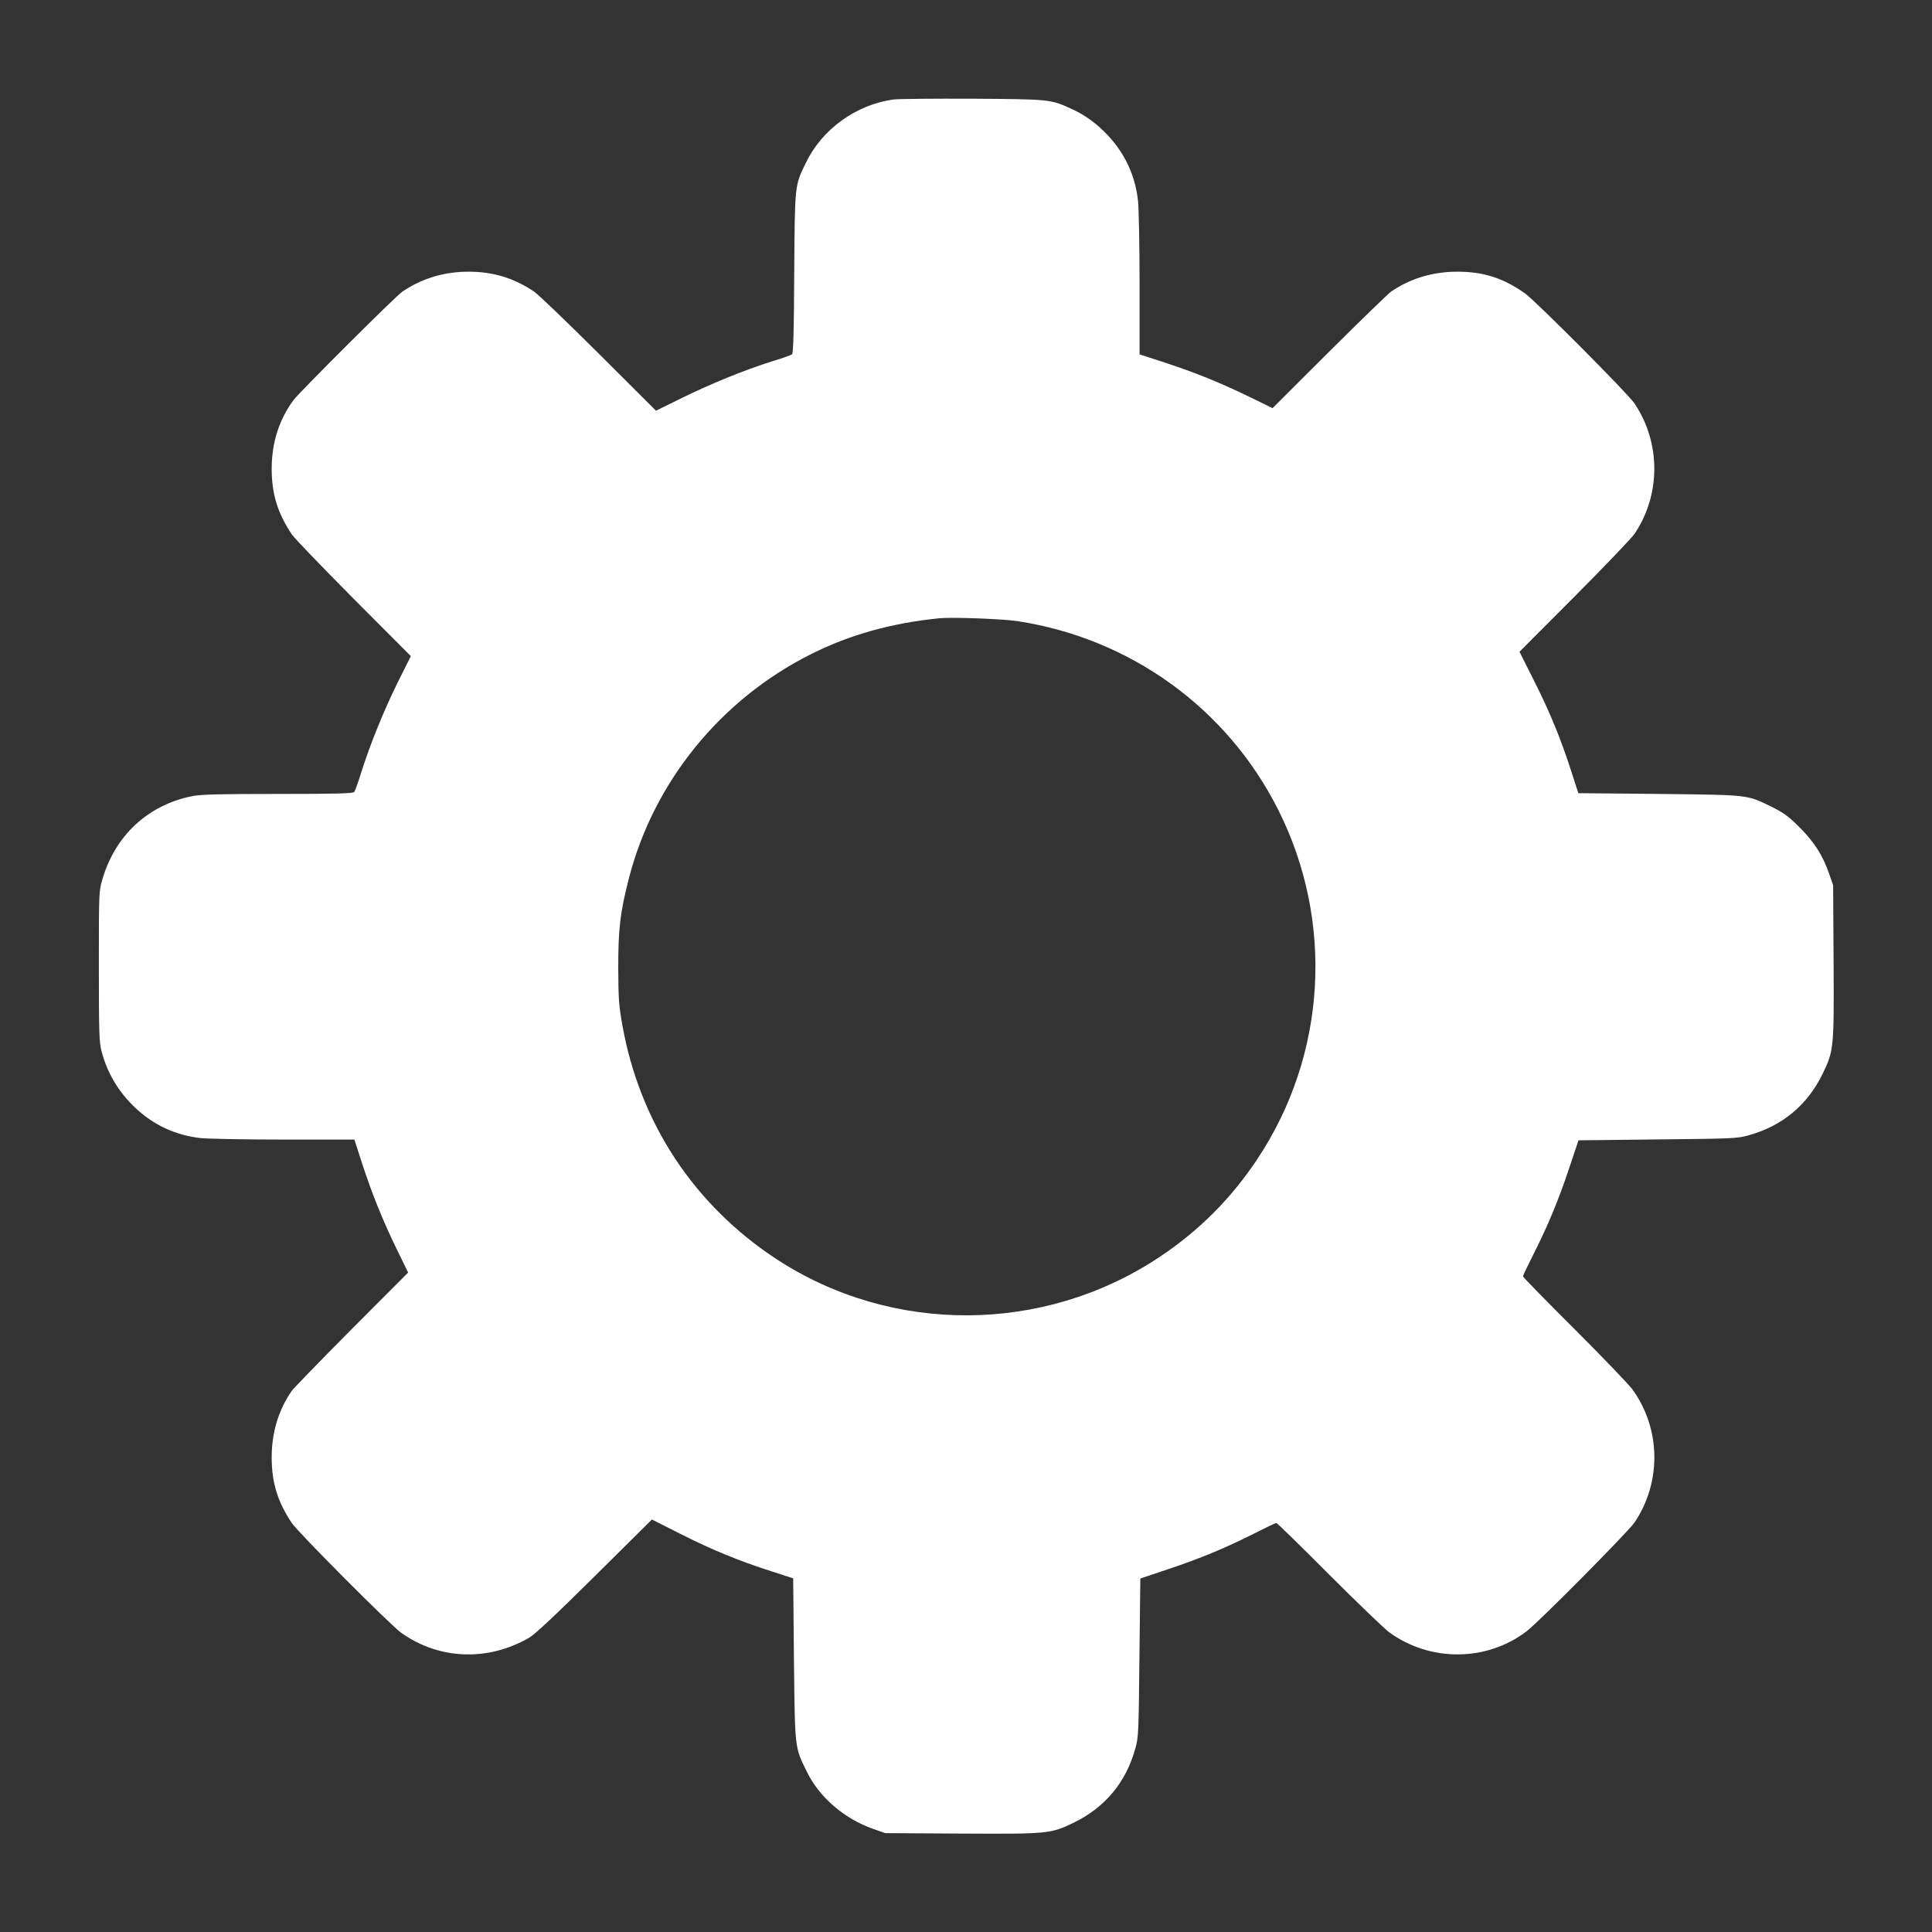 <?xml version="1.0" standalone="no"?>
<!DOCTYPE svg PUBLIC "-//W3C//DTD SVG 20010904//EN"
 "http://www.w3.org/TR/2001/REC-SVG-20010904/DTD/svg10.dtd">
<svg version="1.0" xmlns="http://www.w3.org/2000/svg"
 width="1280pt" height="1280pt" viewBox="0 0 1280 1280"
 preserveAspectRatio="xMidYMid meet">
<rect x="0" y="0" width="1280" height="1280" fill="#333333" stroke="none"/>
<g transform="translate(0,1280) scale(0.1,-0.1)"
fill="#ffffff" stroke="none">
<path d="M5920 12141 c-248 -34 -474 -197 -581 -420 -74 -152 -73 -138 -77
-728 -2 -397 -6 -534 -15 -541 -7 -5 -66 -26 -132 -46 -184 -58 -402 -147
-594 -241 l-175 -86 -380 379 c-210 209 -402 394 -429 411 -132 89 -270 131
-433 131 -162 0 -310 -45 -438 -132 -45 -30 -681 -665 -721 -718 -96 -130
-145 -283 -145 -455 0 -168 39 -294 133 -435 16 -25 201 -216 409 -426 l380
-381 -86 -172 c-93 -188 -183 -410 -242 -596 -20 -66 -42 -126 -47 -132 -7
-10 -120 -13 -502 -13 -385 0 -510 -3 -568 -14 -294 -57 -514 -260 -599 -553
-23 -76 -23 -89 -23 -573 0 -437 2 -503 17 -562 38 -147 114 -274 225 -378
122 -115 266 -181 431 -200 48 -5 297 -10 553 -10 l467 0 51 -158 c67 -204
133 -369 228 -565 l77 -158 -376 -377 c-206 -207 -384 -391 -396 -408 -88
-128 -132 -276 -132 -439 0 -168 39 -294 133 -435 42 -63 649 -672 723 -726
251 -181 578 -193 852 -33 39 24 173 149 434 408 l377 374 188 -95 c210 -106
388 -179 603 -248 l145 -47 5 -534 c7 -602 4 -581 86 -748 83 -169 248 -311
439 -378 l80 -28 505 -3 c575 -3 590 -2 745 73 207 101 345 267 407 491 21 75
22 105 27 602 l6 524 185 62 c212 71 377 139 571 237 75 38 140 69 145 69 5 0
162 -153 349 -341 187 -187 367 -360 401 -385 272 -196 645 -193 909 9 79 60
673 659 714 720 180 267 175 620 -13 881 -25 34 -198 214 -385 401 -188 187
-341 344 -341 349 0 5 31 70 69 145 98 194 166 359 237 571 l62 185 524 6
c497 5 527 6 602 27 224 62 390 200 491 407 75 155 76 170 73 745 l-3 505 -28
80 c-42 121 -99 209 -197 306 -71 71 -103 94 -181 133 -167 82 -146 79 -748
86 l-534 5 -47 145 c-69 215 -142 393 -248 603 l-95 189 365 366 c201 202 379
388 397 415 175 259 175 604 0 864 -44 66 -650 674 -724 728 -143 102 -275
145 -450 145 -163 0 -311 -45 -439 -132 -17 -12 -201 -190 -408 -396 l-377
-376 -158 77 c-196 95 -361 161 -565 228 l-158 51 0 462 c0 253 -5 502 -10
552 -18 168 -84 313 -200 437 -73 78 -152 136 -246 178 -133 61 -146 62 -654
65 -256 1 -490 -1 -520 -5z m820 -3456 c749 -114 1391 -578 1729 -1251 371
-739 320 -1620 -136 -2309 -176 -266 -392 -482 -657 -657 -764 -506 -1767
-510 -2530 -11 -547 358 -908 904 -1023 1553 -23 127 -26 174 -27 375 0 259
12 368 70 593 163 639 607 1187 1205 1487 256 129 534 207 854 239 83 8 414
-4 515 -19z"/>
</g>
</svg>
